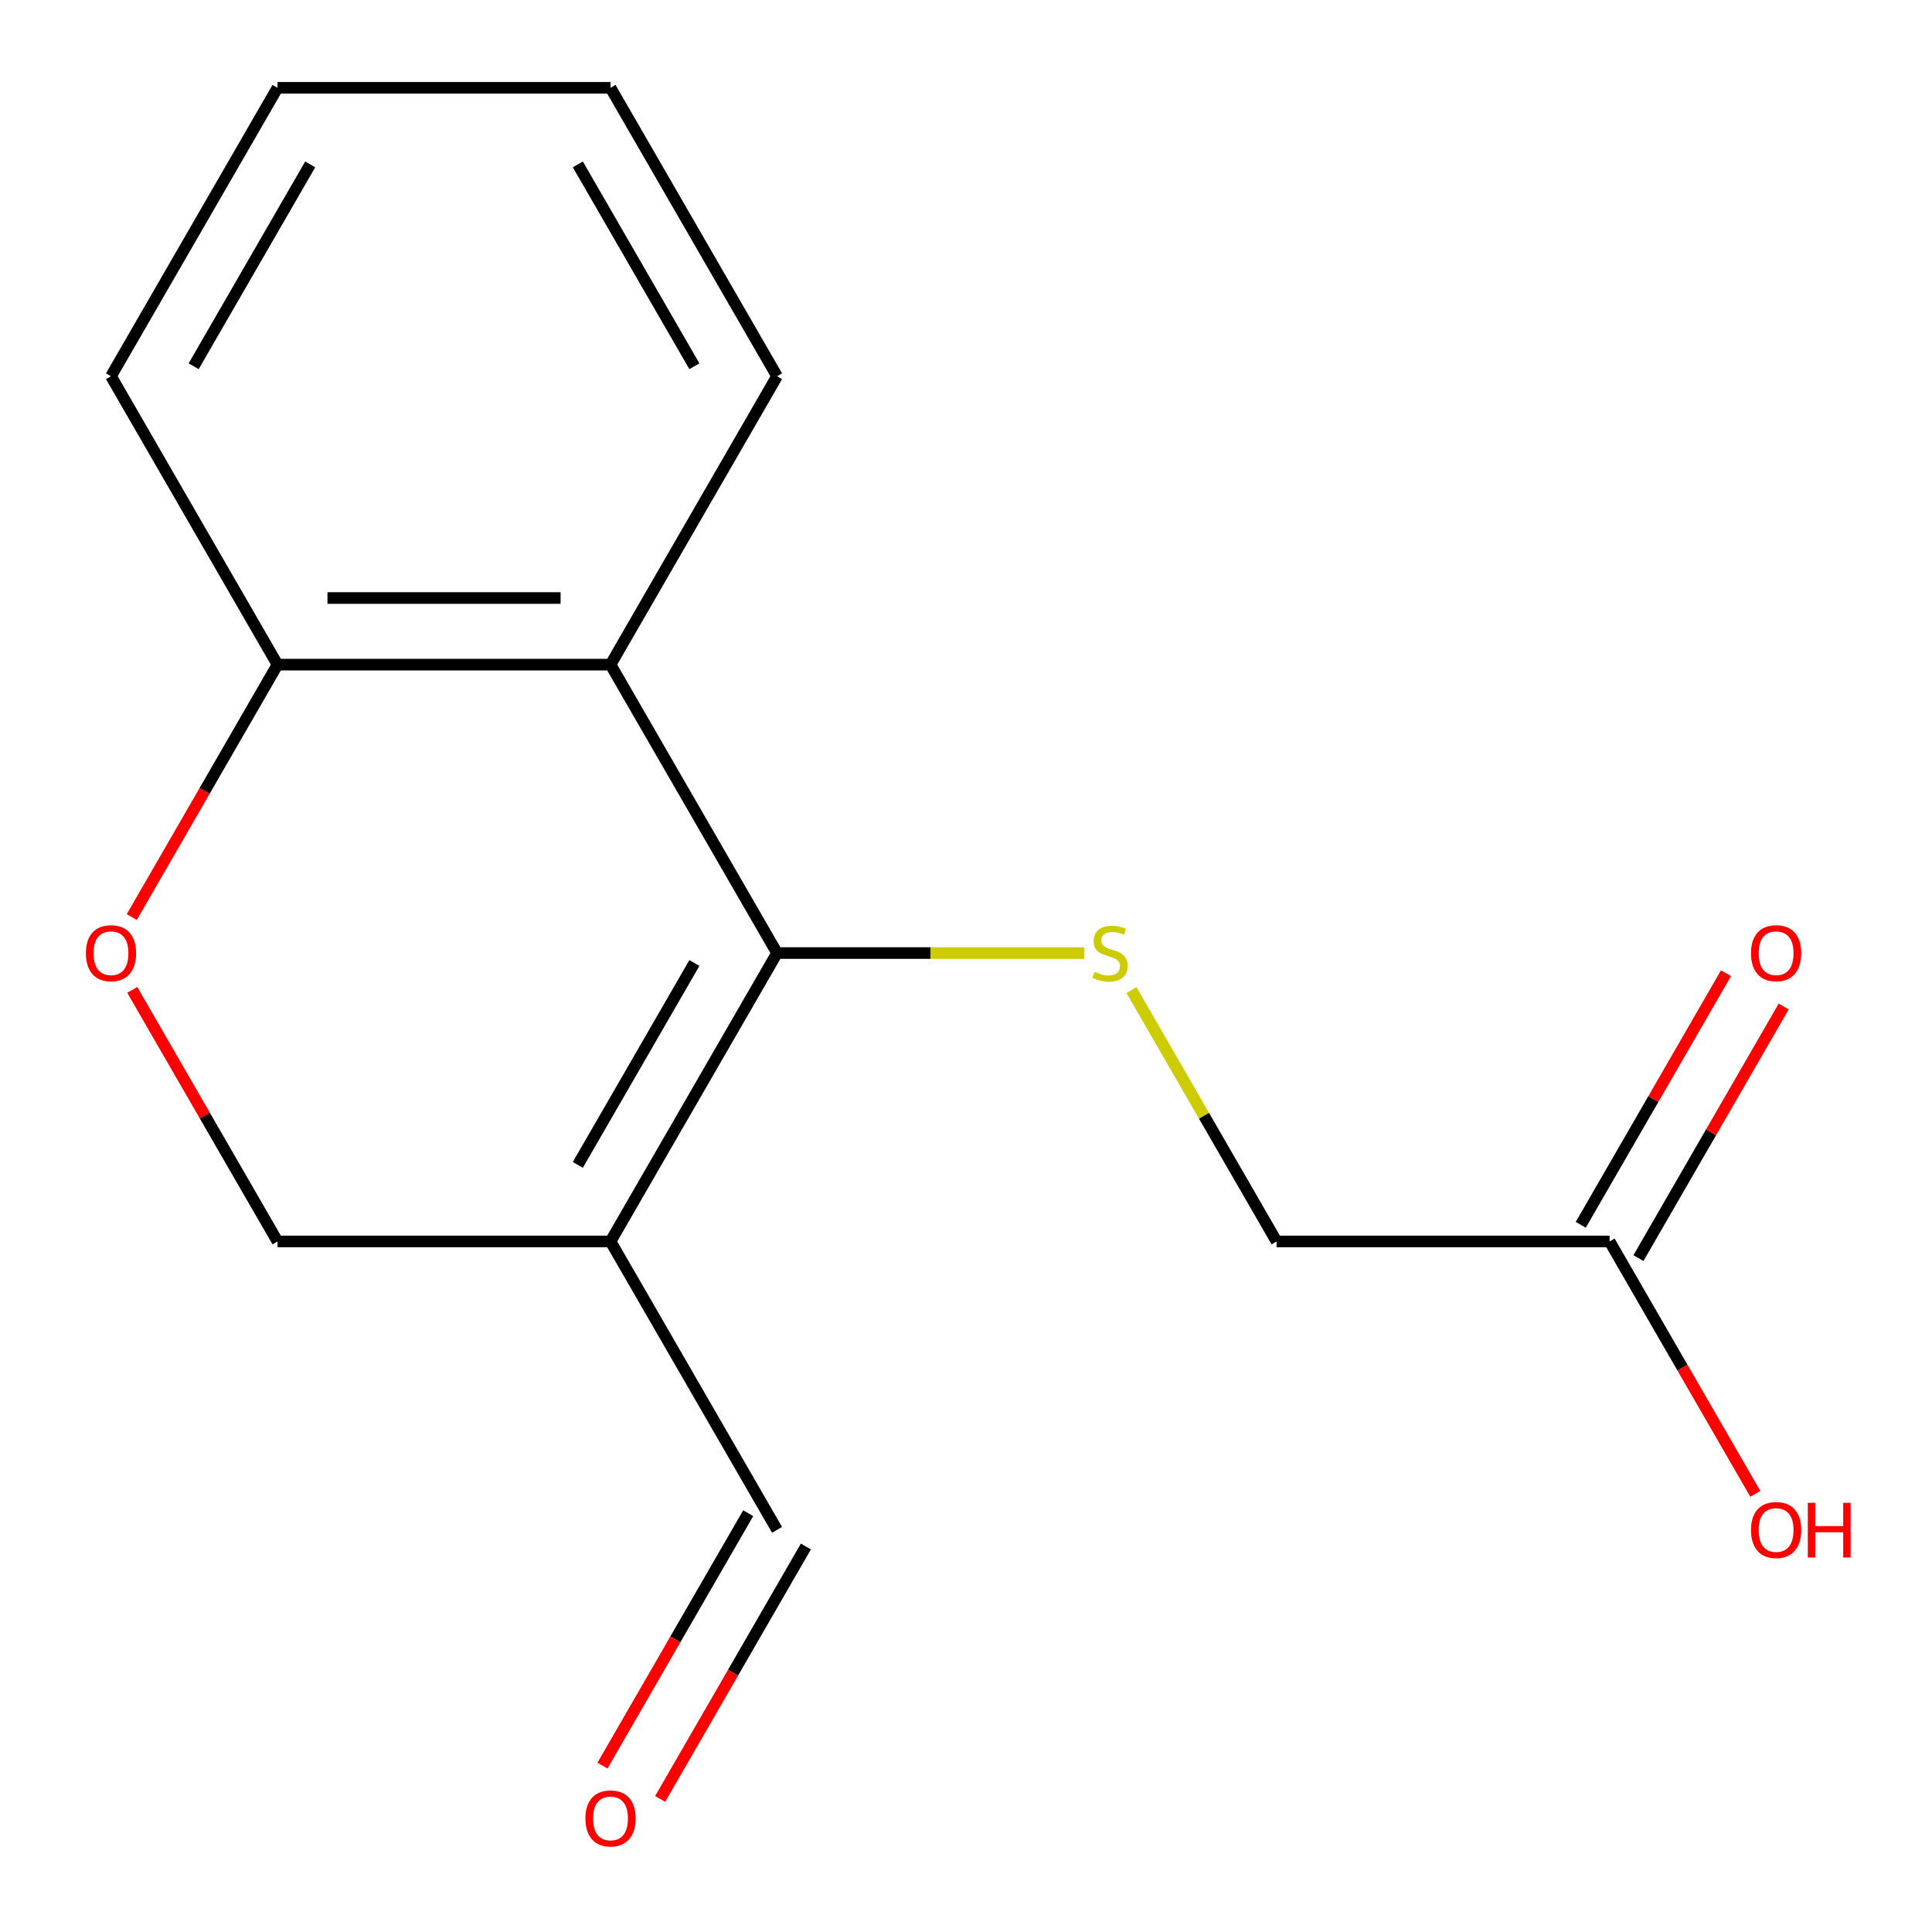 <?xml version='1.0' encoding='iso-8859-1'?>
<svg version='1.1' baseProfile='full'
              xmlns='http://www.w3.org/2000/svg'
                      xmlns:rdkit='http://www.rdkit.org/xml'
                      xmlns:xlink='http://www.w3.org/1999/xlink'
                  xml:space='preserve'
width='1000px' height='1000px' viewBox='0 0 1000 1000'>
<!-- END OF HEADER -->
<rect style='opacity:1.0;fill:#FFFFFF;stroke:none' width='1000' height='1000' x='0' y='0'> </rect>
<path class='bond-0' d='M 402.198,493.292 L 316.011,642.572' style='fill:none;fill-rule:evenodd;stroke:#000000;stroke-width:6px;stroke-linecap:butt;stroke-linejoin:miter;stroke-opacity:1' />
<path class='bond-0' d='M 359.414,498.447 L 299.084,602.942' style='fill:none;fill-rule:evenodd;stroke:#000000;stroke-width:6px;stroke-linecap:butt;stroke-linejoin:miter;stroke-opacity:1' />
<path class='bond-1' d='M 402.198,493.292 L 316.011,344.013' style='fill:none;fill-rule:evenodd;stroke:#000000;stroke-width:6px;stroke-linecap:butt;stroke-linejoin:miter;stroke-opacity:1' />
<path class='bond-2' d='M 402.198,493.292 L 481.69,493.292' style='fill:none;fill-rule:evenodd;stroke:#000000;stroke-width:6px;stroke-linecap:butt;stroke-linejoin:miter;stroke-opacity:1' />
<path class='bond-2' d='M 481.69,493.292 L 561.181,493.292' style='fill:none;fill-rule:evenodd;stroke:#CCCC00;stroke-width:6px;stroke-linecap:butt;stroke-linejoin:miter;stroke-opacity:1' />
<path class='bond-5' d='M 316.011,642.572 L 143.639,642.572' style='fill:none;fill-rule:evenodd;stroke:#000000;stroke-width:6px;stroke-linecap:butt;stroke-linejoin:miter;stroke-opacity:1' />
<path class='bond-7' d='M 316.011,642.572 L 402.198,791.851' style='fill:none;fill-rule:evenodd;stroke:#000000;stroke-width:6px;stroke-linecap:butt;stroke-linejoin:miter;stroke-opacity:1' />
<path class='bond-4' d='M 316.011,344.013 L 143.639,344.013' style='fill:none;fill-rule:evenodd;stroke:#000000;stroke-width:6px;stroke-linecap:butt;stroke-linejoin:miter;stroke-opacity:1' />
<path class='bond-4' d='M 290.156,309.539 L 169.495,309.539' style='fill:none;fill-rule:evenodd;stroke:#000000;stroke-width:6px;stroke-linecap:butt;stroke-linejoin:miter;stroke-opacity:1' />
<path class='bond-12' d='M 316.011,344.013 L 402.198,194.734' style='fill:none;fill-rule:evenodd;stroke:#000000;stroke-width:6px;stroke-linecap:butt;stroke-linejoin:miter;stroke-opacity:1' />
<path class='bond-9' d='M 585.65,512.482 L 623.203,577.527' style='fill:none;fill-rule:evenodd;stroke:#CCCC00;stroke-width:6px;stroke-linecap:butt;stroke-linejoin:miter;stroke-opacity:1' />
<path class='bond-9' d='M 623.203,577.527 L 660.757,642.572' style='fill:none;fill-rule:evenodd;stroke:#000000;stroke-width:6px;stroke-linecap:butt;stroke-linejoin:miter;stroke-opacity:1' />
<path class='bond-3' d='M 68.208,474.663 L 105.923,409.338' style='fill:none;fill-rule:evenodd;stroke:#FF0000;stroke-width:6px;stroke-linecap:butt;stroke-linejoin:miter;stroke-opacity:1' />
<path class='bond-3' d='M 105.923,409.338 L 143.639,344.013' style='fill:none;fill-rule:evenodd;stroke:#000000;stroke-width:6px;stroke-linecap:butt;stroke-linejoin:miter;stroke-opacity:1' />
<path class='bond-16' d='M 68.462,512.362 L 106.05,577.467' style='fill:none;fill-rule:evenodd;stroke:#FF0000;stroke-width:6px;stroke-linecap:butt;stroke-linejoin:miter;stroke-opacity:1' />
<path class='bond-16' d='M 106.05,577.467 L 143.639,642.572' style='fill:none;fill-rule:evenodd;stroke:#000000;stroke-width:6px;stroke-linecap:butt;stroke-linejoin:miter;stroke-opacity:1' />
<path class='bond-13' d='M 143.639,344.013 L 57.452,194.734' style='fill:none;fill-rule:evenodd;stroke:#000000;stroke-width:6px;stroke-linecap:butt;stroke-linejoin:miter;stroke-opacity:1' />
<path class='bond-6' d='M 833.13,642.572 L 660.757,642.572' style='fill:none;fill-rule:evenodd;stroke:#000000;stroke-width:6px;stroke-linecap:butt;stroke-linejoin:miter;stroke-opacity:1' />
<path class='bond-8' d='M 848.058,651.19 L 885.646,586.085' style='fill:none;fill-rule:evenodd;stroke:#000000;stroke-width:6px;stroke-linecap:butt;stroke-linejoin:miter;stroke-opacity:1' />
<path class='bond-8' d='M 885.646,586.085 L 923.235,520.98' style='fill:none;fill-rule:evenodd;stroke:#FF0000;stroke-width:6px;stroke-linecap:butt;stroke-linejoin:miter;stroke-opacity:1' />
<path class='bond-8' d='M 818.202,633.953 L 855.79,568.848' style='fill:none;fill-rule:evenodd;stroke:#000000;stroke-width:6px;stroke-linecap:butt;stroke-linejoin:miter;stroke-opacity:1' />
<path class='bond-8' d='M 855.79,568.848 L 893.379,503.743' style='fill:none;fill-rule:evenodd;stroke:#FF0000;stroke-width:6px;stroke-linecap:butt;stroke-linejoin:miter;stroke-opacity:1' />
<path class='bond-11' d='M 833.13,642.572 L 870.845,707.897' style='fill:none;fill-rule:evenodd;stroke:#000000;stroke-width:6px;stroke-linecap:butt;stroke-linejoin:miter;stroke-opacity:1' />
<path class='bond-11' d='M 870.845,707.897 L 908.561,773.222' style='fill:none;fill-rule:evenodd;stroke:#FF0000;stroke-width:6px;stroke-linecap:butt;stroke-linejoin:miter;stroke-opacity:1' />
<path class='bond-10' d='M 387.27,783.232 L 349.555,848.557' style='fill:none;fill-rule:evenodd;stroke:#000000;stroke-width:6px;stroke-linecap:butt;stroke-linejoin:miter;stroke-opacity:1' />
<path class='bond-10' d='M 349.555,848.557 L 311.839,913.882' style='fill:none;fill-rule:evenodd;stroke:#FF0000;stroke-width:6px;stroke-linecap:butt;stroke-linejoin:miter;stroke-opacity:1' />
<path class='bond-10' d='M 417.126,800.47 L 379.41,865.795' style='fill:none;fill-rule:evenodd;stroke:#000000;stroke-width:6px;stroke-linecap:butt;stroke-linejoin:miter;stroke-opacity:1' />
<path class='bond-10' d='M 379.41,865.795 L 341.695,931.119' style='fill:none;fill-rule:evenodd;stroke:#FF0000;stroke-width:6px;stroke-linecap:butt;stroke-linejoin:miter;stroke-opacity:1' />
<path class='bond-14' d='M 402.198,194.734 L 316.011,45.455' style='fill:none;fill-rule:evenodd;stroke:#000000;stroke-width:6px;stroke-linecap:butt;stroke-linejoin:miter;stroke-opacity:1' />
<path class='bond-14' d='M 359.414,189.579 L 299.084,85.084' style='fill:none;fill-rule:evenodd;stroke:#000000;stroke-width:6px;stroke-linecap:butt;stroke-linejoin:miter;stroke-opacity:1' />
<path class='bond-15' d='M 57.452,194.734 L 143.639,45.455' style='fill:none;fill-rule:evenodd;stroke:#000000;stroke-width:6px;stroke-linecap:butt;stroke-linejoin:miter;stroke-opacity:1' />
<path class='bond-15' d='M 100.236,189.579 L 160.566,85.084' style='fill:none;fill-rule:evenodd;stroke:#000000;stroke-width:6px;stroke-linecap:butt;stroke-linejoin:miter;stroke-opacity:1' />
<path class='bond-17' d='M 316.011,45.455 L 143.639,45.455' style='fill:none;fill-rule:evenodd;stroke:#000000;stroke-width:6px;stroke-linecap:butt;stroke-linejoin:miter;stroke-opacity:1' />
<path  class='atom-3' d='M 566.571 503.012
Q 566.891 503.132, 568.211 503.692
Q 569.531 504.252, 570.971 504.612
Q 572.451 504.932, 573.891 504.932
Q 576.571 504.932, 578.131 503.652
Q 579.691 502.332, 579.691 500.052
Q 579.691 498.492, 578.891 497.532
Q 578.131 496.572, 576.931 496.052
Q 575.731 495.532, 573.731 494.932
Q 571.211 494.172, 569.691 493.452
Q 568.211 492.732, 567.131 491.212
Q 566.091 489.692, 566.091 487.132
Q 566.091 483.572, 568.491 481.372
Q 570.931 479.172, 575.731 479.172
Q 579.011 479.172, 582.731 480.732
L 581.811 483.812
Q 578.411 482.412, 575.851 482.412
Q 573.091 482.412, 571.571 483.572
Q 570.051 484.692, 570.091 486.652
Q 570.091 488.172, 570.851 489.092
Q 571.651 490.012, 572.771 490.532
Q 573.931 491.052, 575.851 491.652
Q 578.411 492.452, 579.931 493.252
Q 581.451 494.052, 582.531 495.692
Q 583.651 497.292, 583.651 500.052
Q 583.651 503.972, 581.011 506.092
Q 578.411 508.172, 574.051 508.172
Q 571.531 508.172, 569.611 507.612
Q 567.731 507.092, 565.491 506.172
L 566.571 503.012
' fill='#CCCC00'/>
<path  class='atom-4' d='M 44.452 493.372
Q 44.452 486.572, 47.812 482.772
Q 51.172 478.972, 57.452 478.972
Q 63.732 478.972, 67.092 482.772
Q 70.452 486.572, 70.452 493.372
Q 70.452 500.252, 67.052 504.172
Q 63.652 508.052, 57.452 508.052
Q 51.212 508.052, 47.812 504.172
Q 44.452 500.292, 44.452 493.372
M 57.452 504.852
Q 61.772 504.852, 64.092 501.972
Q 66.452 499.052, 66.452 493.372
Q 66.452 487.812, 64.092 485.012
Q 61.772 482.172, 57.452 482.172
Q 53.132 482.172, 50.772 484.972
Q 48.452 487.772, 48.452 493.372
Q 48.452 499.092, 50.772 501.972
Q 53.132 504.852, 57.452 504.852
' fill='#FF0000'/>
<path  class='atom-9' d='M 906.316 493.372
Q 906.316 486.572, 909.676 482.772
Q 913.036 478.972, 919.316 478.972
Q 925.596 478.972, 928.956 482.772
Q 932.316 486.572, 932.316 493.372
Q 932.316 500.252, 928.916 504.172
Q 925.516 508.052, 919.316 508.052
Q 913.076 508.052, 909.676 504.172
Q 906.316 500.292, 906.316 493.372
M 919.316 504.852
Q 923.636 504.852, 925.956 501.972
Q 928.316 499.052, 928.316 493.372
Q 928.316 487.812, 925.956 485.012
Q 923.636 482.172, 919.316 482.172
Q 914.996 482.172, 912.636 484.972
Q 910.316 487.772, 910.316 493.372
Q 910.316 499.092, 912.636 501.972
Q 914.996 504.852, 919.316 504.852
' fill='#FF0000'/>
<path  class='atom-11' d='M 303.011 941.21
Q 303.011 934.41, 306.371 930.61
Q 309.731 926.81, 316.011 926.81
Q 322.291 926.81, 325.651 930.61
Q 329.011 934.41, 329.011 941.21
Q 329.011 948.09, 325.611 952.01
Q 322.211 955.89, 316.011 955.89
Q 309.771 955.89, 306.371 952.01
Q 303.011 948.13, 303.011 941.21
M 316.011 952.69
Q 320.331 952.69, 322.651 949.81
Q 325.011 946.89, 325.011 941.21
Q 325.011 935.65, 322.651 932.85
Q 320.331 930.01, 316.011 930.01
Q 311.691 930.01, 309.331 932.81
Q 307.011 935.61, 307.011 941.21
Q 307.011 946.93, 309.331 949.81
Q 311.691 952.69, 316.011 952.69
' fill='#FF0000'/>
<path  class='atom-12' d='M 906.316 791.931
Q 906.316 785.131, 909.676 781.331
Q 913.036 777.531, 919.316 777.531
Q 925.596 777.531, 928.956 781.331
Q 932.316 785.131, 932.316 791.931
Q 932.316 798.811, 928.916 802.731
Q 925.516 806.611, 919.316 806.611
Q 913.076 806.611, 909.676 802.731
Q 906.316 798.851, 906.316 791.931
M 919.316 803.411
Q 923.636 803.411, 925.956 800.531
Q 928.316 797.611, 928.316 791.931
Q 928.316 786.371, 925.956 783.571
Q 923.636 780.731, 919.316 780.731
Q 914.996 780.731, 912.636 783.531
Q 910.316 786.331, 910.316 791.931
Q 910.316 797.651, 912.636 800.531
Q 914.996 803.411, 919.316 803.411
' fill='#FF0000'/>
<path  class='atom-12' d='M 935.716 777.851
L 939.556 777.851
L 939.556 789.891
L 954.036 789.891
L 954.036 777.851
L 957.876 777.851
L 957.876 806.171
L 954.036 806.171
L 954.036 793.091
L 939.556 793.091
L 939.556 806.171
L 935.716 806.171
L 935.716 777.851
' fill='#FF0000'/>
</svg>
